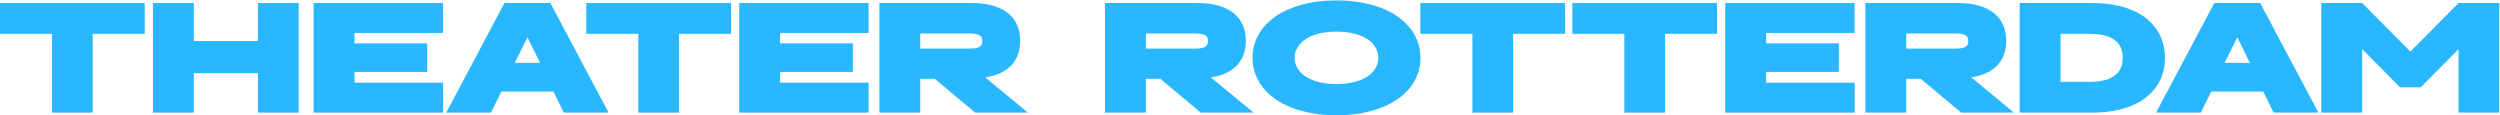 <?xml version="1.0" encoding="UTF-8" standalone="no"?>
<!DOCTYPE svg PUBLIC "-//W3C//DTD SVG 1.1//EN" "http://www.w3.org/Graphics/SVG/1.1/DTD/svg11.dtd">
<svg width="5967" height="275" viewBox="0 0 5967 275" version="1.1" xmlns="http://www.w3.org/2000/svg" xmlns:xlink="http://www.w3.org/1999/xlink" xml:space="preserve" xmlns:serif="http://www.serif.com/" style="fill-rule:evenodd;clip-rule:evenodd;stroke-linejoin:round;stroke-miterlimit:2;">
    <g transform="matrix(4.167,0,0,4.167,0,0)">
        <path d="M29.804,19.372L0,19.372L0,1.737L82.88,1.737L82.88,19.372L53.076,19.372L53.076,64.505L29.804,64.505L29.804,19.372Z" style="fill:rgb(41,183,255);fill-rule:nonzero;"/>
        <path d="M87.602,1.737L111.002,1.737L111.002,23.513L147.767,23.513L147.767,1.737L171.081,1.737L171.081,64.505L147.767,64.505L147.767,41.918L111.002,41.918L111.002,64.505L87.602,64.505L87.602,1.737Z" style="fill:rgb(41,183,255);fill-rule:nonzero;"/>
        <path d="M179.639,1.737L253.723,1.737L253.723,18.859L203.038,18.859L203.038,24.837L244.713,24.837L244.713,41.191L203.038,41.191L203.038,47.383L253.766,47.383L253.766,64.505L179.639,64.505L179.639,1.737Z" style="fill:rgb(41,183,255);fill-rule:nonzero;"/>
        <path d="M309.352,36.025L302.135,21.378L294.833,36.025L309.352,36.025ZM288.94,1.737L315.244,1.737L348.593,64.505L322.93,64.505L316.994,52.421L287.189,52.421L281.212,64.505L255.592,64.505L288.94,1.737Z" style="fill:rgb(41,183,255);fill-rule:nonzero;"/>
        <path d="M365.63,19.372L335.825,19.372L335.825,1.737L418.706,1.737L418.706,19.372L388.901,19.372L388.901,64.505L365.63,64.505L365.63,19.372Z" style="fill:rgb(41,183,255);fill-rule:nonzero;"/>
        <path d="M423.428,1.737L497.513,1.737L497.513,18.859L446.827,18.859L446.827,24.837L488.503,24.837L488.503,41.191L446.827,41.191L446.827,47.383L497.555,47.383L497.555,64.505L423.428,64.505L423.428,1.737Z" style="fill:rgb(41,183,255);fill-rule:nonzero;"/>
        <path d="M555.233,27.827C556.686,27.827 557.881,27.748 558.82,27.591C559.76,27.435 560.514,27.171 561.083,26.801C561.652,26.432 562.058,25.969 562.3,25.414C562.542,24.859 562.663,24.225 562.663,23.513C562.663,22.745 562.542,22.09 562.3,21.549C562.058,21.009 561.652,20.567 561.083,20.226C560.514,19.884 559.76,19.622 558.82,19.436C557.881,19.251 556.686,19.158 555.233,19.158L527.094,19.158L527.094,27.827L555.233,27.827ZM503.694,1.737L556.686,1.737C561.297,1.737 565.324,2.243 568.77,3.252C572.213,4.263 575.096,5.701 577.416,7.565C579.736,9.43 581.473,11.701 582.625,14.376C583.778,17.052 584.355,20.084 584.355,23.471C584.355,26.232 583.941,28.781 583.116,31.114C582.29,33.449 581.052,35.505 579.401,37.285C577.75,39.064 575.68,40.551 573.189,41.747C570.697,42.942 567.759,43.811 564.371,44.351L588.796,64.505L558.564,64.505L535.421,45.163L527.094,45.163L527.094,64.505L503.694,64.505L503.694,1.737Z" style="fill:rgb(41,183,255);fill-rule:nonzero;"/>
        <path d="M684.475,27.827C685.927,27.827 687.122,27.748 688.062,27.591C689.001,27.435 689.755,27.171 690.325,26.801C690.895,26.432 691.3,25.969 691.542,25.414C691.783,24.859 691.905,24.225 691.905,23.513C691.905,22.745 691.783,22.09 691.542,21.549C691.3,21.009 690.895,20.567 690.325,20.226C689.755,19.884 689.001,19.622 688.062,19.436C687.122,19.251 685.927,19.158 684.475,19.158L656.336,19.158L656.336,27.827L684.475,27.827ZM632.937,1.737L685.927,1.737C690.538,1.737 694.566,2.243 698.011,3.252C701.455,4.263 704.337,5.701 706.658,7.565C708.978,9.43 710.714,11.701 711.867,14.376C713.021,17.052 713.597,20.084 713.597,23.471C713.597,26.232 713.184,28.781 712.358,31.114C711.532,33.449 710.294,35.505 708.644,37.285C706.992,39.064 704.921,40.551 702.431,41.747C699.939,42.942 697,43.811 693.613,44.351L718.037,64.505L687.806,64.505L664.662,45.163L656.336,45.163L656.336,64.505L632.937,64.505L632.937,1.737Z" style="fill:rgb(41,183,255);fill-rule:nonzero;"/>
        <path d="M772.219,47.682C774.311,47.369 776.239,46.914 778.004,46.315C779.77,45.717 781.37,44.978 782.809,44.095C784.245,43.213 785.448,42.21 786.416,41.085C787.384,39.961 788.131,38.736 788.658,37.413C789.185,36.088 789.448,34.659 789.448,33.121C789.448,31.584 789.185,30.154 788.658,28.83C788.131,27.506 787.384,26.283 786.416,25.158C785.448,24.034 784.245,23.03 782.809,22.147C781.37,21.265 779.77,20.525 778.004,19.927C776.239,19.329 774.311,18.873 772.219,18.56C770.126,18.248 767.898,18.09 765.536,18.09C763.173,18.09 760.945,18.248 758.854,18.56C756.761,18.873 754.825,19.329 753.046,19.927C751.267,20.525 749.673,21.265 748.264,22.147C746.855,23.03 745.659,24.034 744.677,25.158C743.695,26.283 742.933,27.506 742.393,28.83C741.852,30.154 741.581,31.584 741.581,33.121C741.581,34.659 741.852,36.088 742.393,37.413C742.933,38.736 743.695,39.961 744.677,41.085C745.659,42.21 746.855,43.213 748.264,44.095C749.673,44.978 751.267,45.717 753.046,46.315C754.825,46.914 756.761,47.369 758.854,47.682C760.945,47.996 763.173,48.152 765.536,48.152C767.898,48.152 770.126,47.996 772.219,47.682ZM751.68,64.869C747.367,64.115 743.424,63.047 739.852,61.667C736.279,60.286 733.106,58.606 730.33,56.627C727.555,54.649 725.213,52.45 723.306,50.031C721.398,47.611 719.939,44.97 718.929,42.11C717.918,39.249 717.413,36.252 717.413,33.121C717.413,28.396 718.53,24.026 720.765,20.012C722.999,15.999 726.194,12.526 730.352,9.593C734.507,6.662 739.553,4.37 745.488,2.718C751.424,1.068 758.106,0.242 765.536,0.242C770.461,0.242 775.079,0.62 779.393,1.374C783.705,2.128 787.647,3.196 791.22,4.576C794.792,5.958 797.967,7.636 800.742,9.615C803.518,11.593 805.858,13.793 807.767,16.211C809.673,18.631 811.125,21.272 812.122,24.132C813.118,26.994 813.616,29.99 813.616,33.121C813.616,37.818 812.506,42.181 810.285,46.209C808.065,50.237 804.869,53.717 800.699,56.649C796.529,59.582 791.477,61.873 785.541,63.524C779.606,65.174 772.938,66 765.536,66C760.61,66 755.992,65.623 751.68,64.869Z" style="fill:rgb(41,183,255);fill-rule:nonzero;"/>
        <path d="M843.369,19.372L813.564,19.372L813.564,1.737L896.445,1.737L896.445,19.372L866.641,19.372L866.641,64.505L843.369,64.505L843.369,19.372Z" style="fill:rgb(41,183,255);fill-rule:nonzero;"/>
        <path d="M930.408,19.372L900.604,19.372L900.604,1.737L983.484,1.737L983.484,19.372L953.68,19.372L953.68,64.505L930.408,64.505L930.408,19.372Z" style="fill:rgb(41,183,255);fill-rule:nonzero;"/>
        <path d="M988.207,1.737L1062.29,1.737L1062.29,18.859L1011.61,18.859L1011.61,24.837L1053.28,24.837L1053.28,41.191L1011.61,41.191L1011.61,47.383L1062.33,47.383L1062.33,64.505L988.207,64.505L988.207,1.737Z" style="fill:rgb(41,183,255);fill-rule:nonzero;"/>
        <path d="M1120.01,27.827C1121.46,27.827 1122.66,27.748 1123.6,27.591C1124.54,27.435 1125.29,27.171 1125.86,26.801C1126.43,26.432 1126.84,25.969 1127.08,25.414C1127.32,24.859 1127.44,24.225 1127.44,23.513C1127.44,22.745 1127.32,22.09 1127.08,21.549C1126.84,21.009 1126.43,20.567 1125.86,20.226C1125.29,19.884 1124.54,19.622 1123.6,19.436C1122.66,19.251 1121.46,19.158 1120.01,19.158L1091.87,19.158L1091.87,27.827L1120.01,27.827ZM1068.47,1.737L1121.46,1.737C1126.08,1.737 1130.1,2.243 1133.55,3.252C1136.99,4.263 1139.87,5.701 1142.19,7.565C1144.51,9.43 1146.25,11.701 1147.4,14.376C1148.56,17.052 1149.13,20.084 1149.13,23.471C1149.13,26.232 1148.72,28.781 1147.89,31.114C1147.07,33.449 1145.83,35.505 1144.18,37.285C1142.53,39.064 1140.46,40.551 1137.97,41.747C1135.48,42.942 1132.54,43.811 1129.15,44.351L1153.57,64.505L1123.34,64.505L1100.2,45.163L1091.87,45.163L1091.87,64.505L1068.47,64.505L1068.47,1.737Z" style="fill:rgb(41,183,255);fill-rule:nonzero;"/>
        <path d="M1197.08,46.871C1199.3,46.871 1201.31,46.721 1203.12,46.422C1204.93,46.124 1206.52,45.696 1207.9,45.141C1209.28,44.586 1210.48,43.918 1211.49,43.134C1212.5,42.352 1213.33,41.448 1213.99,40.422C1214.64,39.398 1215.12,38.274 1215.42,37.049C1215.71,35.826 1215.86,34.516 1215.86,33.121C1215.86,31.698 1215.71,30.381 1215.42,29.171C1215.12,27.961 1214.64,26.844 1213.99,25.82C1213.33,24.794 1212.5,23.891 1211.49,23.108C1210.48,22.326 1209.28,21.656 1207.9,21.101C1206.52,20.546 1204.93,20.119 1203.12,19.82C1201.31,19.521 1199.3,19.372 1197.08,19.372L1180.25,19.372L1180.25,46.871L1197.08,46.871ZM1156.85,1.737L1198.49,1.737C1202.93,1.737 1207.05,2.085 1210.87,2.783C1214.68,3.481 1218.13,4.477 1221.2,5.772C1224.28,7.067 1226.98,8.647 1229.31,10.511C1231.65,12.377 1233.62,14.468 1235.23,16.789C1236.84,19.109 1238.05,21.642 1238.86,24.389C1239.67,27.136 1240.08,30.046 1240.08,33.121C1240.08,36.196 1239.67,39.106 1238.86,41.853C1238.05,44.601 1236.84,47.134 1235.23,49.454C1233.62,51.774 1231.65,53.867 1229.31,55.731C1226.98,57.595 1224.28,59.175 1221.2,60.47C1218.13,61.766 1214.68,62.762 1210.87,63.46C1207.05,64.158 1202.93,64.505 1198.49,64.505L1156.85,64.505L1156.85,1.737Z" style="fill:rgb(41,183,255);fill-rule:nonzero;"/>
        <path d="M1288.72,36.025L1281.5,21.378L1274.2,36.025L1288.72,36.025ZM1268.31,1.737L1294.61,1.737L1327.96,64.505L1302.3,64.505L1296.36,52.421L1266.56,52.421L1260.58,64.505L1234.96,64.505L1268.31,1.737Z" style="fill:rgb(41,183,255);fill-rule:nonzero;"/>
        <path d="M1329.63,1.737L1353.03,1.737L1380.62,29.535L1408.2,1.737L1431.56,1.737L1431.56,64.505L1408.24,64.505L1408.24,28.126L1386.55,50.031L1374.72,50.031L1353.03,28.126L1353.03,64.505L1329.63,64.505L1329.63,1.737Z" style="fill:rgb(41,183,255);fill-rule:nonzero;"/>
    </g>
</svg>

